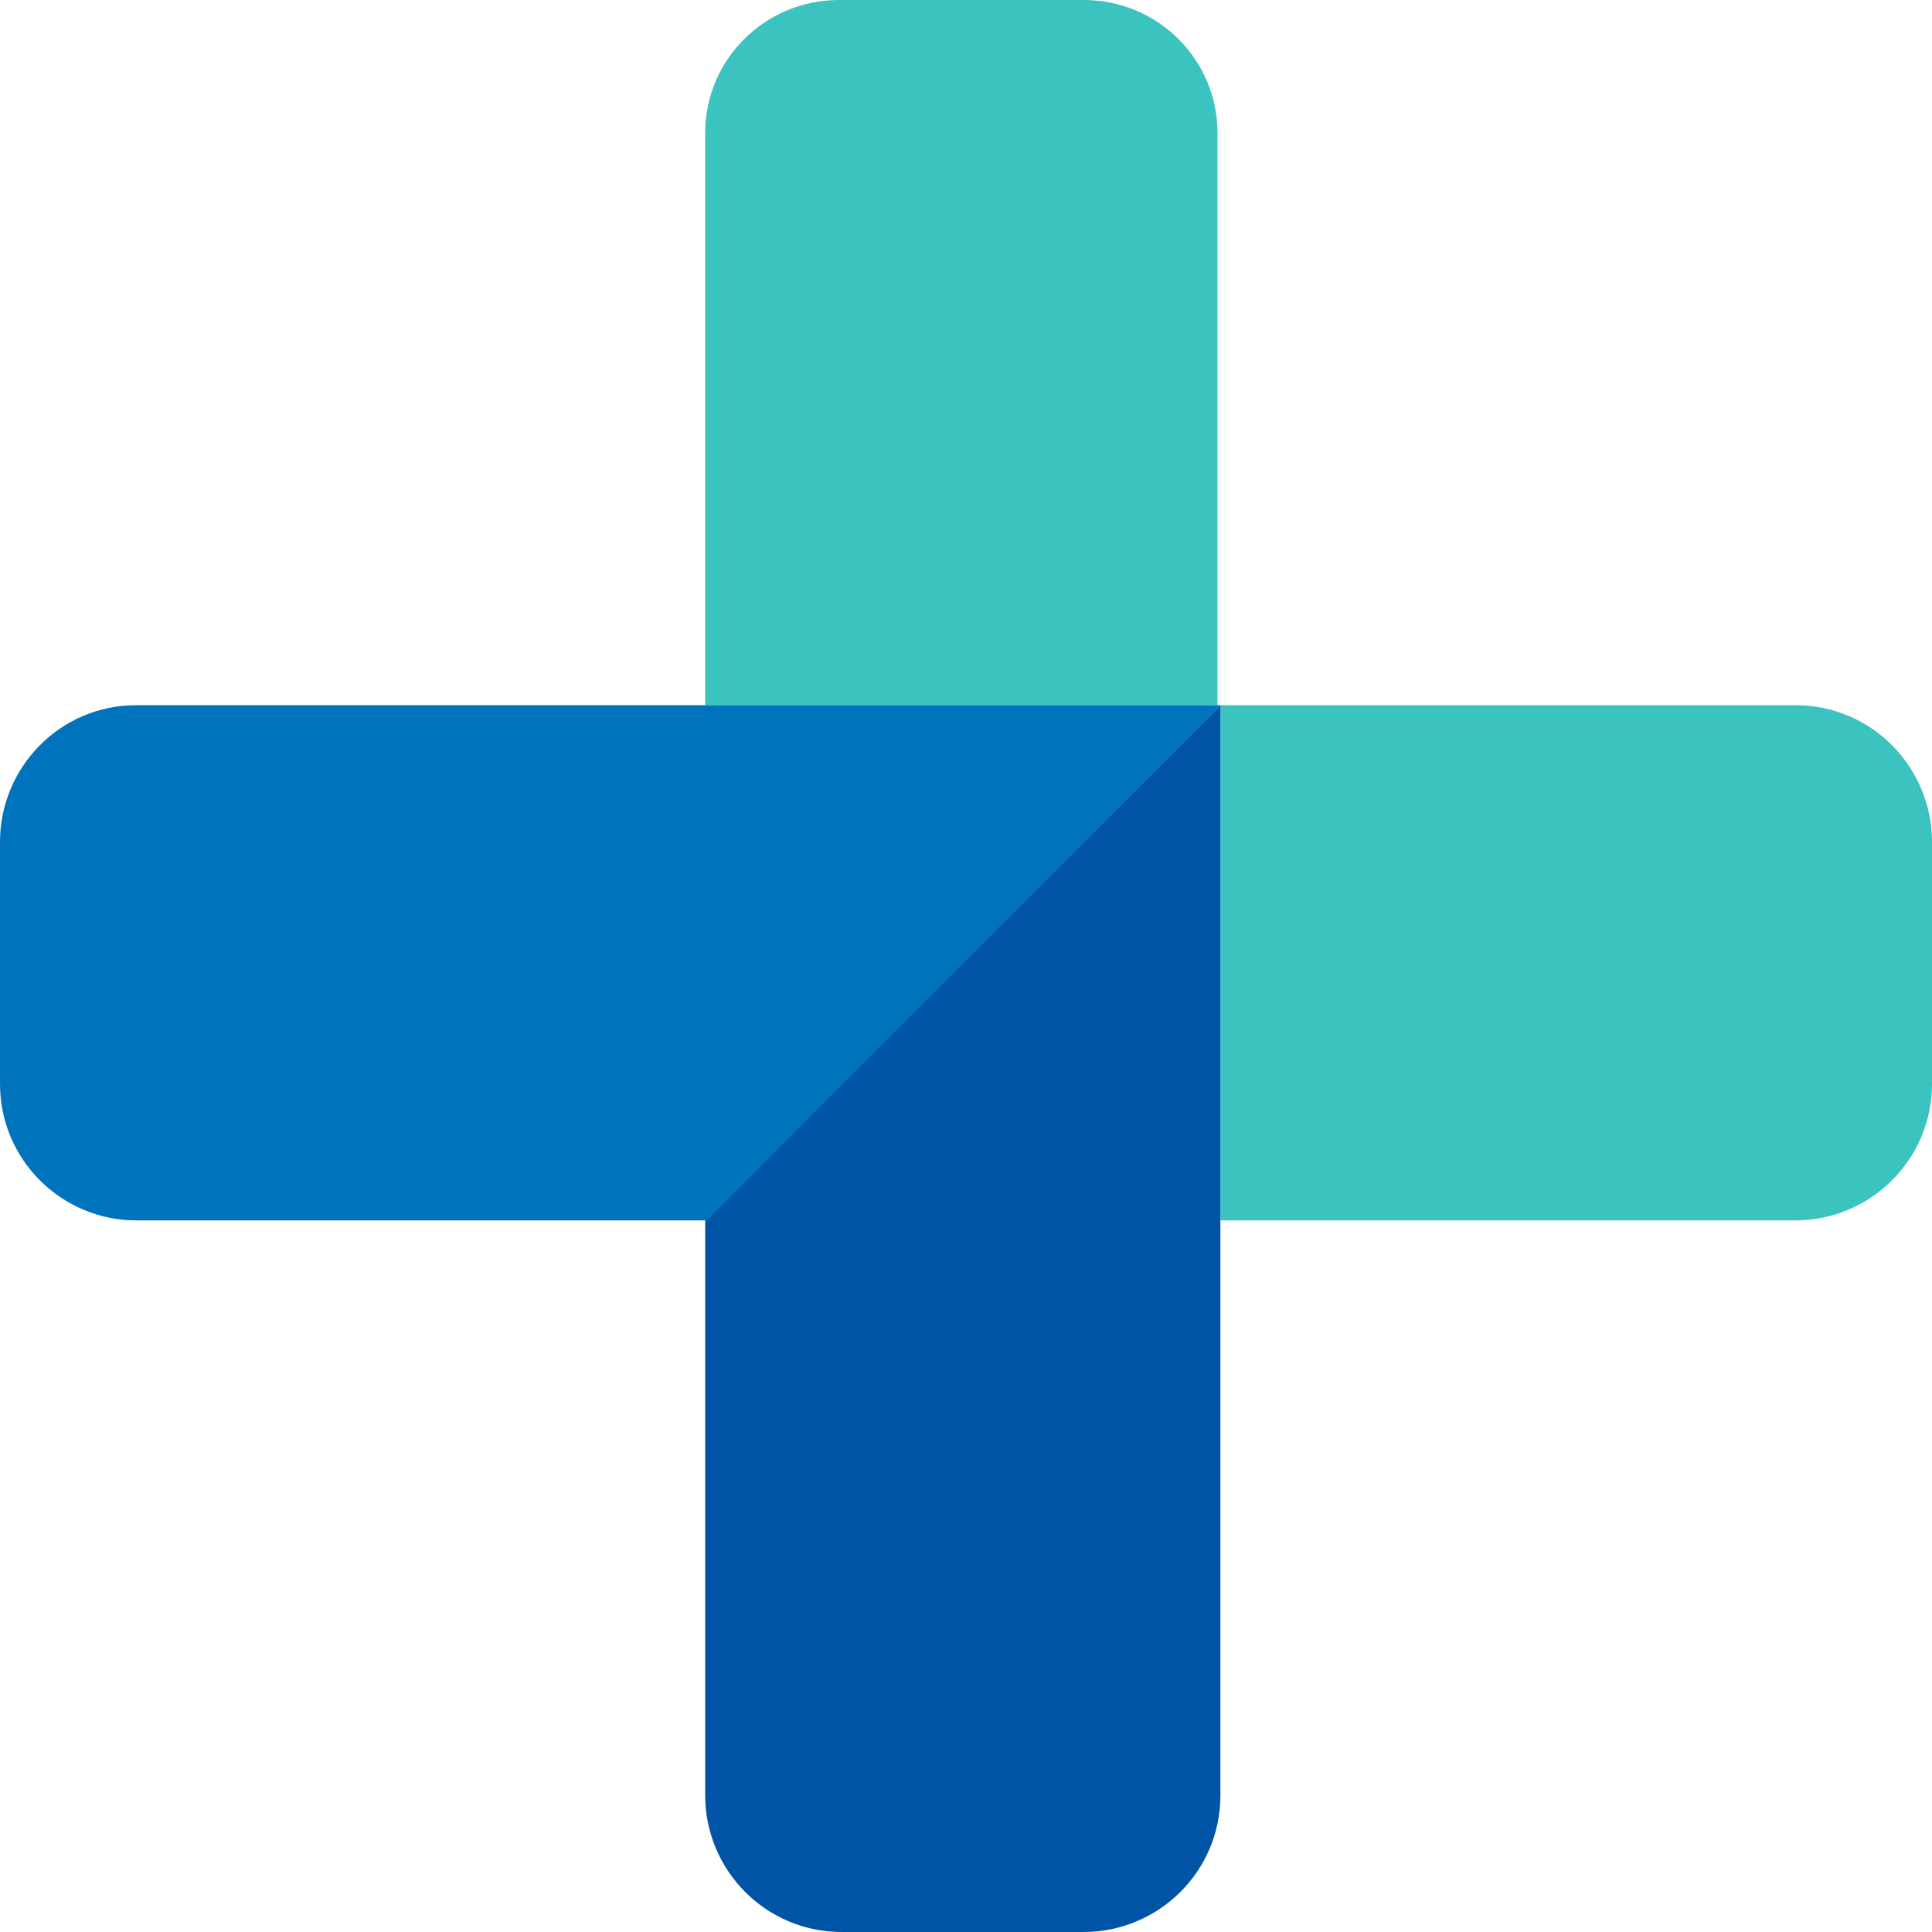<svg width="28" height="28" viewBox="0 0 28 28" fill="none" xmlns="http://www.w3.org/2000/svg">
<path d="M17.687 10.22H10.22V1.929C10.22 0.862 11.086 0 12.159 0H15.707C16.779 0 17.645 0.862 17.645 1.929V10.22H17.687Z" fill="#3BC3C0"/>
<path d="M17.687 17.687V10.22H26.02C27.134 10.22 28 11.128 28 12.2V15.707C28 16.82 27.092 17.687 26.02 17.687H17.687Z" fill="#3BC3C0"/>
<path d="M10.22 17.687V26.02C10.22 27.093 11.086 28 12.2 28H15.707C16.779 28 17.687 27.134 17.687 26.02V10.22L10.22 17.687Z" fill="#0054A5"/>
<path d="M10.242 17.687H1.974C0.905 17.687 0 16.82 0 15.707V12.2C0 11.128 0.864 10.22 1.974 10.22H17.687L10.242 17.687Z" fill="#0073BD"/>
</svg>
